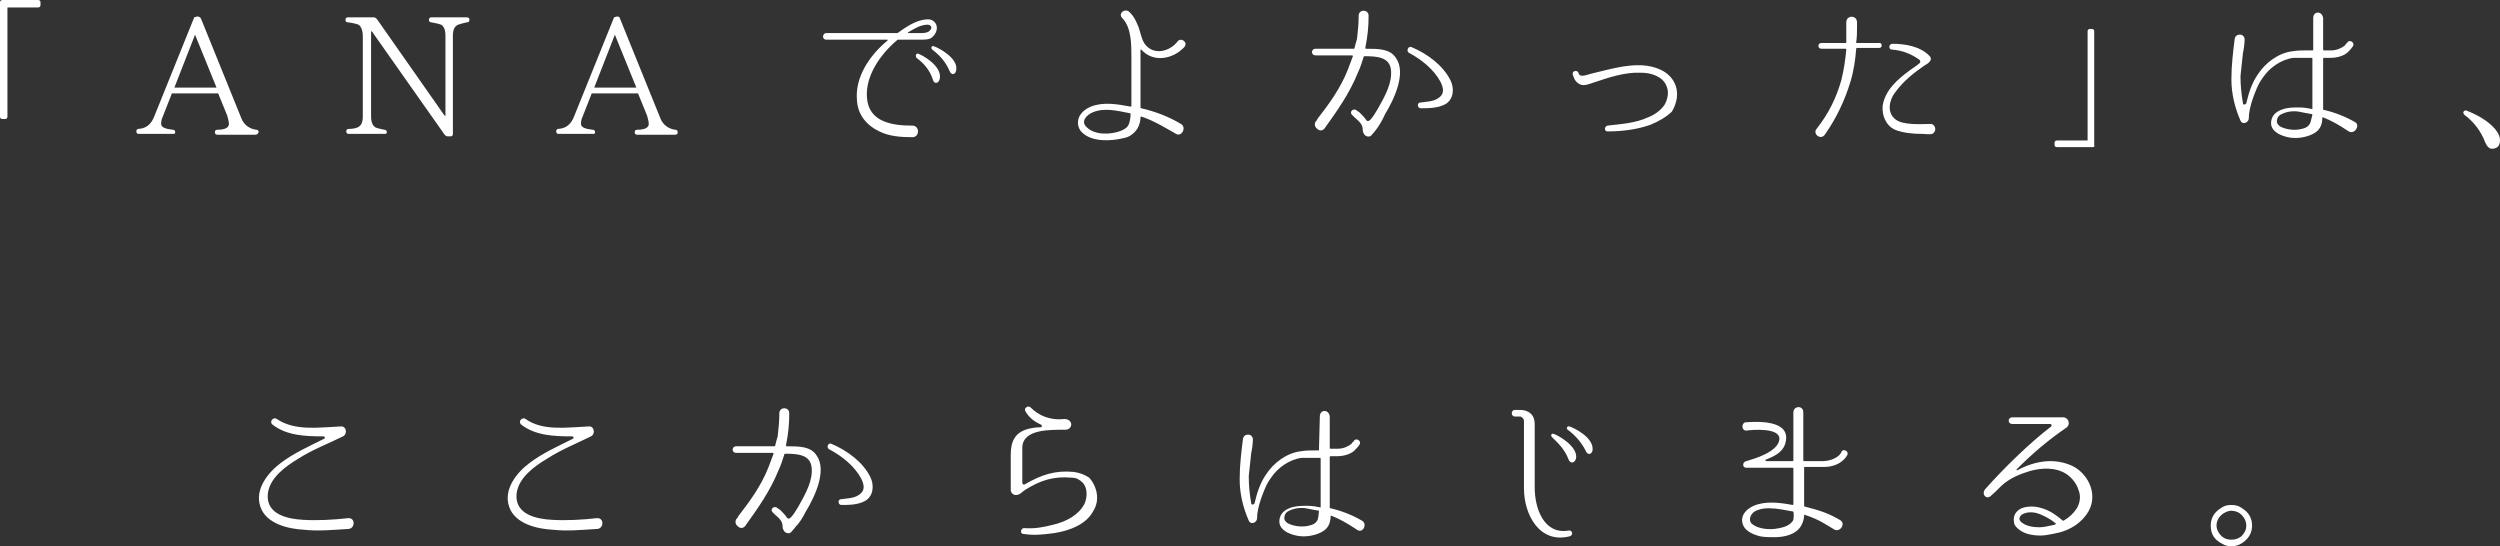 <?xml version="1.0" encoding="utf-8"?>
<!-- Generator: Adobe Illustrator 28.1.0, SVG Export Plug-In . SVG Version: 6.00 Build 0)  -->
<svg version="1.1" id="レイヤー_1" xmlns="http://www.w3.org/2000/svg" xmlns:xlink="http://www.w3.org/1999/xlink" x="0px"
	 y="0px" viewBox="0 0 302.5 66.1" style="enable-background:new 0 0 302.5 66.1;" xml:space="preserve">
<rect x="0" y="0" width="302.5" height="66.1" fill="#333333" stroke="none"/>
<style type="text/css">
	.st0{fill-rule:evenodd;clip-rule:evenodd;fill:#FFFFFF;}
</style>
<path class="st0" d="M301.5,18c-0.3,0-0.6-0.3-0.8-0.8c-0.5-1.3-1.3-2.4-2.5-3.3c-0.1-0.1-0.2-0.3-0.1-0.4c0.1-0.1,0.2-0.2,0.4-0.1
	c1.5,0.6,2.6,1.3,3.4,2.2c0.4,0.5,0.6,0.9,0.6,1.4C302.5,17.6,302.2,18,301.5,18z M284.2,15.9c-1.2-0.8-2.1-1.3-3.1-1.7
	c-0.1,0-0.1,0-0.1,0.1c0,0.6-0.2,1.3-0.8,1.7c-0.4,0.3-1,0.5-1.5,0.6c-1,0.2-2,0.1-3-0.4c-0.5-0.3-0.9-0.7-0.9-1.3
	c0-0.6,0.3-1.1,0.8-1.4c0.8-0.5,1.8-0.5,2.6-0.5c0.6,0,1.1,0.1,1.6,0.2c0,0,0,0,0,0V7.1c0,0,0-0.1-0.1-0.1h-0.7c-0.5,0-1.1,0-1.5,0
	c-1.5,0.2-2.9,1.2-3.7,2.4c-0.6,0.8-0.9,1.7-1.2,2.5c-0.3,0.9-0.5,1.7-0.5,2.5c-0.1,0.5-0.8,0.7-1,0.2c-0.7-1.6-1.1-3.3-1.1-5
	c0-1.7,0.2-3.3,0.4-4.9c0.1-0.7,1.2-0.7,1.2,0.1c0,0.4-0.1,1.2-0.2,1.6c-0.1,0.9-0.2,1.9-0.3,2.8c0,1.1,0.1,2.2,0.3,3.3
	c0,0.2,0.3,0.2,0.4,0c0.3-1.3,0.7-2.5,1.4-3.5c0.9-1.4,2.5-2.6,4.2-2.8c0.6-0.1,1.1-0.1,1.7-0.1h0.7c0.1,0,0.1,0,0.1-0.1l0-3.8
	c0-0.9,1.1-0.9,1.2,0v3.8c0,0,0,0.1,0.1,0.1h0.8c0.8,0,1.3-0.3,1.6-0.5c0.2-0.1,0.2-0.3,0.4-0.4c0.2-0.5,1-0.1,0.7,0.4v0
	c-0.2,0.3-0.4,0.5-0.6,0.7c-0.4,0.4-1.2,0.7-2.1,0.7h-0.8c0,0-0.1,0-0.1,0.1v6.1c0,0.1,0,0.1,0.1,0.1c1.3,0.3,2.6,0.8,3.8,1.5
	C285.6,15.2,284.9,16.3,284.2,15.9z M279.7,13.8c-0.6-0.1-1.1-0.2-1.6-0.3c-0.7-0.1-1.5,0-2.2,0.4c-0.3,0.2-0.4,0.5-0.4,0.8
	c0,0.3,0.3,0.6,0.6,0.7c0.7,0.3,1.6,0.4,2.4,0.2c0.4-0.1,0.7-0.2,0.9-0.5c0.2-0.2,0.2-0.5,0.4-1.2C279.8,13.9,279.8,13.8,279.7,13.8
	z M271.3,61.5c0.8,0.5,1.2,1.2,1.2,2.1c0,0.6-0.2,1.2-0.7,1.7c-0.5,0.5-1.1,0.8-1.8,0.8c-0.4,0-0.8-0.1-1.1-0.3
	c-1-0.5-1.4-1.2-1.4-2.2c0-0.9,0.4-1.6,1.2-2.1c0.4-0.3,0.8-0.4,1.3-0.4C270.5,61.1,270.9,61.2,271.3,61.5z M268.7,62.4
	c-0.3,0.3-0.5,0.7-0.5,1.2c0,0.3,0.1,0.6,0.3,0.9c0.4,0.6,0.9,0.8,1.5,0.8c0.4,0,0.8-0.1,1.2-0.4c0.4-0.4,0.6-0.8,0.6-1.3
	c0-0.6-0.3-1.1-0.8-1.5c-0.3-0.2-0.7-0.3-1-0.3C269.6,61.8,269.1,62,268.7,62.4z M253.2,17.8h-4.3c-0.2,0-0.3-0.1-0.3-0.3v-0.2
	c0-0.2,0.1-0.3,0.3-0.3h3.7V3.8c0-0.2,0.1-0.3,0.3-0.3h0.2c0.2,0,0.3,0.1,0.3,0.3v13.8C253.5,17.7,253.4,17.8,253.2,17.8z
	 M250.1,51.7c-2.2,1.5-4.1,3.1-6.1,5.1c0,0.1,0,0.1,0.1,0.1c2.2-1.2,4.6-1.5,6.7-0.5c2,1,3.2,3.7,1.7,5.8c-0.7,1-1.6,1.6-2.6,2
	c-0.5,0.2-1,0.3-1.5,0.4c-0.5,0.1-1,0.2-1.5,0.2c-1,0-2.1-0.2-2.8-0.9c-0.2-0.2-0.4-0.4-0.4-0.7c-0.2-0.9,0.4-1.6,1.2-1.8
	c0.8-0.2,1.6-0.1,2.2,0.1c1,0.3,1.8,0.9,2.5,1.5c0,0,0.1,0,0.1,0c0.7-0.4,1.2-0.9,1.6-1.5c0.4-0.7,0.5-1.5,0.2-2.2
	c-0.2-0.7-0.7-1.4-1.4-1.9c-1.3-0.9-3.1-0.8-4.5-0.4c-1.3,0.4-2.2,0.8-3.1,1.5c-0.5,0.4-1,1-1.5,1.4c-0.6,0.7-1.3-0.1-0.8-0.7
	c2.3-2.6,5.5-5.7,8-7.6c0.1-0.1,0-0.3-0.1-0.3h-4.6c-0.6,0-0.6-0.8,0-0.8h6C250.2,50.4,250.6,51.2,250.1,51.7z M248.7,63.3
	c-0.6-0.5-1.2-0.8-1.9-1.1c-0.5-0.2-1.2-0.3-1.8-0.1c-0.6,0.2-0.9,0.7-0.4,1.1c0.6,0.5,1.5,0.6,2.2,0.6c0.6,0,1.2-0.2,1.8-0.3
	C248.8,63.4,248.8,63.3,248.7,63.3z M232.6,16.2c-1.1,0-2.3-0.1-3.3-0.5c-1.1-0.5-1.6-1.7-1.5-2.9c0.3-1.9,1.8-3.2,3.3-4.3
	c0.4-0.3,0.9-0.6,1.1-0.8c0.2-0.1,0.2-0.4,0-0.5c-1-0.7-2-1.1-3.3-1.2c-0.4,0-0.4-0.7,0.1-0.7c1.5,0,3.3,0.3,4.4,1.4
	c0.6,0.5-0.1,1-0.5,1.2c-1.3,0.9-2.6,1.9-3.6,3.3c-0.7,0.9-1,2.4,0,3.2c0.9,0.8,3.2,0.6,4.3,0.6h0.1c0,0,0,0,0,0
	c0.5,0.1,0.7,0.9,0.1,1.2C233.6,16.3,233,16.2,232.6,16.2z M227.4,5.8h-2.7c0,0-0.1,0-0.1,0.1c-0.1,1.3-0.3,2.7-0.7,4
	c-0.7,2.3-1.7,4.4-3.1,6.4c-0.5,0.7-1.5-0.1-1-0.7l0,0c1.5-1.9,2.4-3.8,3-5.9c0.3-1.2,0.5-2.5,0.6-3.7c0-0.1,0-0.1-0.1-0.1h-2.9
	c-0.5,0-0.5-0.7,0-0.7h2.9c0.1,0,0.1,0,0.1-0.1c0-0.6,0-1.2,0-1.8c0,0,0-0.4,0-0.6c0-0.9,1.3-0.9,1.3,0v0.6c0,0.6,0,1.2-0.1,1.8
	c0,0.1,0,0.1,0.1,0.1h2.6C227.8,5.1,227.8,5.8,227.4,5.8z M222.8,54.7c0.2-0.5,1-0.1,0.7,0.4c0,0-0.7,1.4-2.8,1.4h-2.3
	c-0.1,0-0.1,0-0.1,0.1v4.6c0,0,0,0.1,0.1,0.1c2,0.5,3,0.9,4.2,1.6c0.8,0.4,0.1,1.5-0.6,1.2c-1.2-0.7-1.8-1.2-3.6-1.8
	c0,0-0.1,0-0.1,0c0,0.4-0.1,0.8-0.3,1.2c-0.6,1.2-2.1,1.5-3.3,1.5c-0.6,0-1.1,0-1.7-0.1c-0.8-0.2-1.8-0.6-2.1-1.4
	c-0.4-1.1,0.4-1.9,1.3-2.3c1.4-0.6,3.1-0.4,4.7-0.1c0,0,0.1,0,0.1-0.1v-4.3c0,0,0-0.1-0.1-0.1h-5.6c-0.5,0-0.5-0.7,0-0.8
	c1-0.3,3.8-1.1,4-2.6c0.2-1.5-3.3-1.2-4-1.1c-0.6,0-0.6-0.9-0.1-1c1.4-0.1,5.3-0.3,4.9,2.2c-0.2,1.4-1.4,1.9-2.4,2.3
	c-0.1,0-0.1,0.2,0,0.2h3.2c0,0,0.1,0,0.1-0.1v-5.8c0-0.8,1.2-0.9,1.2,0v5.8c0,0,0,0.1,0.1,0.1h2.3C222.3,55.7,222.8,54.8,222.8,54.7
	z M217,61.9c-1.1-0.2-2-0.4-3-0.4c-0.6,0-1.2,0.1-1.7,0.4c-0.5,0.3-0.8,1.1-0.3,1.5c0.6,0.5,1.7,0.7,2.7,0.6
	c0.8-0.1,1.9-0.3,2.3-1.1C217,62.7,217.1,62.3,217,61.9C217.1,61.9,217,61.9,217,61.9z M199.7,15.1c-1.7,0.6-3.5,0.8-5.2,0.8
	c-0.4,0-0.4-0.6,0-0.7h0c1.7-0.2,3.4-0.3,4.9-1c0.8-0.3,1.5-0.8,2-1.5c0.4-0.7,0.6-1.6,0.2-2.4c-0.5-1.1-1.9-1.5-3-1.5
	c-2-0.1-4,0.6-5.8,1.2c-0.3,0.1-0.8,0.3-1.2,0.3c-0.5,0-1-0.4-1.2-1l-0.1-0.3c-0.1-0.4,0.5-0.6,0.7-0.2c0.1,0.7,1.1,0.2,1.6,0.1
	c2.1-0.5,4.1-1.1,6.1-1c1.6,0.1,3.2,0.7,3.9,2.1c0.6,1.2,0.3,2.5-0.3,3.5C201.7,14.1,200.7,14.7,199.7,15.1z M191.9,54.6
	c-0.6-1.2-1.4-2-2.2-2.6c-0.2-0.1-0.1-0.5,0.2-0.4c0.4,0.1,3,1.3,2.8,2.9C192.6,55,192.1,55.1,191.9,54.6z M190.7,55.5
	c-0.2,0.6-0.7,0.6-0.9,0.1c-0.5-1.3-1.3-2-2-2.7c-0.2-0.2-0.1-0.5,0.2-0.4C188.4,52.6,191,54,190.7,55.5z M189.8,64.2
	c0.5-0.1,0.6,0.6,0.1,0.7c-3.6,0.9-5.5-2.6-5.5-5.8v-8.2c0-0.2-0.2-0.4-0.4-0.5h-0.7c-0.5,0-0.5-0.8,0-0.8h0.6
	c1.1,0,1.8,0.6,1.8,1.7V59C185.7,61.5,186.8,64.7,189.8,64.2z M171.9,13.1c-0.4,0-0.5-0.7,0-0.7c0.7-0.1,1.5-0.1,2.1-0.5
	c0.8-0.5,0.7-1.2,0.3-2c-0.8-1.5-2.3-2.7-3.8-3.5c-0.4-0.2-0.1-0.9,0.3-0.7c1.9,0.8,3.8,2.2,4.7,4c0.5,1,0.4,2.3-0.6,2.9
	C174,13.1,172.8,13.1,171.9,13.1z M166.5,15.7c0,0-0.3,0.4-0.5,0.6l0,0c-0.2,0.3-0.6,0.3-0.9,0c-0.1-0.2-0.2-0.3-0.2-0.5
	c0-0.7-0.3-1-1-1.6l-0.3-0.3c-0.4-0.4,0.2-0.9,0.6-0.5l0.3,0.2c0.3,0.3,0.6,0.6,0.8,0.9c0.1,0.2,0.3,0.2,0.5,0
	c0.3-0.3,0.6-0.8,0.9-1.3c0.9-1.6,1.8-3.2,1.6-4.8c-0.2-1.5-1.7-1.6-3.2-1.6c0,0-0.1,0-0.1,0.1c-0.2,0.6-0.4,1.3-0.7,1.9
	c-1,2.5-2.5,4.6-4,6.7c-0.2,0.3-0.6,0.4-0.9,0.1c-0.3-0.2-0.4-0.6-0.2-0.9c0.1-0.1,0.2-0.2,0.2-0.3c1.4-1.8,2.8-3.7,3.7-6
	c0.2-0.5,0.4-1.1,0.6-1.6c0,0,0-0.1-0.1-0.1l-4.4,0c-0.6,0-0.6-0.8,0-0.8c0,0,4.5,0,4.6,0c0,0,0.1,0,0.1-0.1
	c0.1-0.4,0.2-0.8,0.3-1.1c0.1-0.9,0.2-1.8,0.2-2.8c0-0.8,1.2-0.8,1.2,0c0,1.3-0.1,2.4-0.4,3.9c0,0,0,0.1,0.1,0.1
	c1.5,0,2.9,0,3.6,1.1c1.3,1.8-0.2,5-1.3,6.8C167.2,14.7,166.8,15.3,166.5,15.7z M159.6,54.2C159.6,54.2,159.7,54.1,159.6,54.2
	l0.1-3.8c0-0.9,1.1-0.9,1.2,0v3.8c0,0,0,0.1,0.1,0.1h0.8c0.8,0,1.3-0.3,1.6-0.5c0.2-0.1,0.2-0.3,0.4-0.4c0.2-0.5,1-0.1,0.7,0.4v0
	c-0.2,0.3-0.4,0.5-0.6,0.7c-0.4,0.4-1.2,0.7-2.1,0.7h-0.8c0,0-0.1,0-0.1,0.1v6.1c0,0.1,0,0.1,0.1,0.1c1.3,0.3,2.6,0.8,3.8,1.5
	c0.7,0.4,0.1,1.6-0.6,1.1c-1.2-0.8-2.1-1.3-3.1-1.7c-0.1,0-0.1,0-0.1,0.1c0,0.6-0.2,1.3-0.8,1.7c-0.4,0.3-1,0.5-1.5,0.6
	c-1,0.2-2,0.1-3-0.4c-0.5-0.3-0.9-0.7-0.9-1.3c0-0.6,0.3-1.1,0.8-1.4c0.8-0.5,1.8-0.5,2.6-0.5c0.6,0,1.1,0.1,1.6,0.2c0,0,0,0,0,0
	v-5.9c0,0,0-0.1-0.1-0.1h-0.7c-0.5,0-1.1,0-1.5,0c-1.5,0.2-2.9,1.2-3.7,2.4c-0.6,0.8-0.9,1.7-1.2,2.5c-0.3,0.9-0.5,1.7-0.5,2.5
	c-0.1,0.5-0.8,0.7-1,0.2c-0.7-1.6-1.1-3.3-1.1-5c0-1.7,0.2-3.3,0.4-4.9c0.1-0.7,1.2-0.7,1.2,0.1c0,0.4-0.1,1.2-0.2,1.6
	c-0.1,0.9-0.2,1.9-0.3,2.8c0,1.1,0.1,2.2,0.3,3.3c0,0.2,0.3,0.2,0.4,0c0.3-1.3,0.7-2.5,1.4-3.5c0.9-1.4,2.5-2.6,4.2-2.8
	c0.6-0.1,1.1-0.1,1.7-0.1H159.6z M159.6,61.8c-0.6-0.1-1.1-0.2-1.6-0.3c-0.7-0.1-1.5,0-2.2,0.4c-0.3,0.2-0.4,0.5-0.4,0.8
	c0,0.3,0.3,0.6,0.6,0.7c0.7,0.3,1.6,0.4,2.4,0.2c0.4-0.1,0.7-0.2,0.9-0.5C159.5,62.9,159.5,62.7,159.6,61.8
	C159.7,61.9,159.6,61.8,159.6,61.8z M138.1,6c0,0-0.1,0-0.1,0v7c0,0,0,0.1,0.1,0.1c1.7,0.4,3.3,1,4.8,1.9c0.7,0.4,0.1,1.6-0.6,1.2
	c-1.4-0.8-2.7-1.6-4.2-2.1c0,0-0.1,0-0.1,0.1c0,0.4-0.1,0.9-0.4,1.4c-0.4,0.6-1,1-1.6,1.1c-1.6,0.4-3.9,0.5-5.1-0.7
	c-0.5-0.5-0.6-1.3-0.3-1.9c0.3-0.6,0.9-1,1.4-1.2c1.5-0.6,3.2-0.3,4.8,0c0,0,0.1,0,0.1-0.1V6.9c0-1.5,0-3.6-1.1-4.7
	c-0.6-0.6,0.4-1.3,0.9-0.7c0,0,0.5,0.4,0.9,1.4c0.4,0.8,0.4,1.6,0.9,2.4c1.1,1.5,3.1,0.9,4-0.3c0.4-0.5,1.3,0.1,0.8,0.7
	C141.9,7.2,139.5,7.6,138.1,6z M136.7,13.7c-1.5-0.3-3.1-0.7-4.5-0.1c-0.7,0.3-1.5,1.1-0.7,1.8c1,1,3,0.9,4.2,0.4
	c0.5-0.2,0.8-0.5,0.9-0.8c0.1-0.3,0.2-0.7,0.2-1.2C136.8,13.7,136.8,13.7,136.7,13.7z M132.7,60.8c-0.1,0.4-0.2,0.7-0.4,1
	c-0.8,1.6-2.8,2.4-4.7,2.7c-1.5,0.2-2.5,0.3-3.8,0.1h0c-0.4,0-0.3-0.7,0.1-0.7c1.3,0.1,2.3-0.1,3.5-0.4c1.7-0.4,3.1-1.2,3.8-2.5
	c0.4-0.8,0.4-2-0.2-2.6c-0.4-0.4-0.8-0.6-1.3-0.6c-2.2-0.2-3.8,0.3-5.7,1.5c-0.3,0.2-0.6,0.6-1.1,0.6c-0.3,0-0.6-0.3-0.6-0.6V55
	c0-1.7,0.6-2.7,2.1-3.1c0.4-0.1,0.9-0.2,1.5-0.2c0.2,0,0.2-0.2,0.1-0.3c-0.9-0.4-1.5-0.9-1.9-1.6c-0.3-0.4,0.3-0.8,0.6-0.5
	c1,1,2.4,1.6,4.1,1.4c0.4,0,0.7,0.2,0.8,0.5c0.1,0.4-0.2,0.8-0.7,0.8c-1.8,0-5.1-0.1-5.2,2.1l0,4.3c0,0.2,0.2,0.3,0.3,0.2
	c2.1-1.2,3.7-1.7,5.9-1.5c0.7,0.1,1.3,0.3,1.9,0.7C132.5,58.6,132.9,59.7,132.7,60.8z M114.9,8.6c-0.5-1.2-1.3-2-2.1-2.6
	c-0.2-0.2-0.1-0.5,0.2-0.4c0.4,0.1,3,1.4,2.7,2.9C115.6,9.1,115.1,9.1,114.9,8.6z M111.4,4.8h-2.7c-0.1,0-0.1,0-0.2,0.1
	c-2,1.7-3.8,4.3-3.6,6.9c0.2,3,3.1,3.4,5.5,3.4c0.9,0,0.9,1.4,0,1.4c-1.4,0-2.8-0.1-4-0.7c-1.5-0.7-2.6-2-2.7-3.7
	c-0.3-2.8,1.5-5.5,3.7-7.3c0,0,0-0.1,0-0.1h-7.4c-0.6,0-0.5-0.8,0-0.8h8.5c0,0,0.1,0,0.1,0c1-0.7,2-1.4,3.1-1.6
	c0.5-0.1,1-0.1,1.3,0.2c0.6,0.5,0.4,1.4-0.2,1.9C112.5,4.8,111.9,4.8,111.4,4.8z M112,3c-0.8,0.1-1.4,0.5-2.1,0.9
	c-0.1,0,0,0.1,0,0.1h1.7c0.3,0,0.7-0.1,0.8-0.2C113,3.3,112.6,2.9,112,3z M96.3,63.7c0,0-0.3,0.4-0.5,0.6l0,0
	c-0.2,0.3-0.6,0.3-0.9,0c-0.1-0.2-0.2-0.3-0.2-0.5c0-0.7-0.3-1-1-1.6L93.5,62c-0.4-0.4,0.2-0.9,0.6-0.5l0.3,0.2
	c0.3,0.3,0.6,0.6,0.8,0.9c0.1,0.2,0.3,0.2,0.5,0c0.3-0.3,0.6-0.8,0.9-1.3c0.9-1.6,1.8-3.2,1.6-4.8c-0.2-1.5-1.7-1.6-3.2-1.6
	c0,0-0.1,0-0.1,0.1c-0.2,0.6-0.4,1.3-0.7,1.9c-1,2.5-2.5,4.6-4,6.7c-0.2,0.3-0.6,0.4-0.9,0.1c-0.3-0.2-0.4-0.6-0.2-0.9
	c0.1-0.1,0.2-0.2,0.2-0.3c1.4-1.8,2.8-3.7,3.7-6c0.2-0.5,0.4-1.1,0.6-1.6c0,0,0-0.1-0.1-0.1l-4.4,0c-0.6,0-0.6-0.8,0-0.8
	c0,0,4.5,0,4.6,0c0,0,0.1,0,0.1-0.1c0.1-0.4,0.2-0.8,0.3-1.1c0.1-0.9,0.2-1.8,0.2-2.8c0-0.8,1.2-0.8,1.2,0c0,1.3-0.1,2.4-0.4,3.9
	c0,0,0,0.1,0.1,0.1c1.5,0,2.9,0,3.6,1.1c1.3,1.8-0.2,5-1.3,6.8C97.1,62.7,96.7,63.3,96.3,63.7z M81.7,16.3h-4.6
	c-0.2,0-0.3-0.1-0.3-0.3c0-0.2,0.1-0.3,0.3-0.3c1,0,1.4-0.3,1.4-0.7c0-0.3-0.1-0.6-0.2-1l-1.1-2.7h-5.6l-1.1,2.8
	c-0.2,0.4-0.2,0.7-0.2,0.9c0,0.4,0.5,0.6,1.4,0.7c0.2,0,0.3,0.1,0.3,0.3c0,0.2-0.1,0.2-0.3,0.2h-4.1c-0.2,0-0.3-0.1-0.3-0.3
	c0-0.2,0.1-0.3,0.3-0.3h-0.2c1,0,1.7-0.5,2.1-1.6l4.8-11.9C74.4,2.1,74.5,2,74.7,2h0C74.9,2,75,2.1,75,2.2l4.9,12.1
	c0.3,0.8,1,1.3,1.8,1.4c0.2,0,0.3,0.1,0.3,0.3C82,16.2,81.9,16.3,81.7,16.3z M74.4,4.2l-2.5,6.4H77L74.4,4.2z M71.2,51.6
	c0.7-0.1,0.9,0.9,0.3,1.2c-1.8,0.9-3.6,1.6-5.3,2.7c-1.5,0.9-3.5,2.3-3.7,4.3c-0.2,2.5,2.5,3,4.3,3.1c1.7,0.1,3.6,0,5.4-0.2
	c0.9-0.1,0.9,1.2,0.1,1.3c-1.8,0.1-3.6,0.3-5.4,0.1c-1.9-0.1-4.6-0.7-5.3-2.8c-0.7-2.1,0.9-4.1,2.5-5.3c1.6-1.2,3.4-2,5.2-2.9
	c0.2-0.1,0.1-0.3-0.1-0.3c-2.2,0-4.4-0.1-6.1-1.4c-0.5-0.4,0.1-1,0.5-0.7C65.7,52.2,68.7,51.7,71.2,51.6z M55.4,3
	c-0.4,0.2-0.6,0.6-0.6,1.3v11.9c0,0.2-0.1,0.3-0.3,0.3h-0.3c-0.2,0-0.3-0.1-0.4-0.2L45,3.8h-0.1v10.3c0,0.7,0.2,1.1,0.5,1.3
	c0.2,0.1,0.6,0.2,1.1,0.3c0.2,0,0.3,0.1,0.3,0.3c0,0.2-0.1,0.2-0.3,0.2h-4.3c-0.2,0-0.3-0.1-0.3-0.3c0-0.2,0.1-0.3,0.3-0.3
	c0.5,0,0.9-0.1,1.1-0.2c0.4-0.2,0.6-0.6,0.6-1.3V4.4c0-0.7-0.2-1.2-0.5-1.4c-0.2-0.1-0.6-0.2-1.3-0.3c-0.2,0-0.3-0.1-0.3-0.3
	c0-0.2,0.1-0.3,0.3-0.3h3.1c0.2,0,0.3,0.1,0.4,0.2L53.8,14h0.1V4.3c0-0.7-0.2-1.1-0.5-1.3c-0.2-0.1-0.7-0.2-1.2-0.3
	c-0.2,0-0.3-0.1-0.3-0.3c0-0.2,0.1-0.3,0.3-0.3h4.3c0.2,0,0.3,0.1,0.3,0.3c0,0.2-0.1,0.3-0.3,0.3C56,2.8,55.7,2.9,55.4,3z
	 M36.1,55.5c-1.5,0.9-3.5,2.3-3.7,4.3c-0.2,2.5,2.5,3,4.3,3.1c1.7,0.1,3.6,0,5.4-0.2c0.9-0.1,0.9,1.2,0.1,1.3
	c-1.8,0.1-3.6,0.3-5.4,0.1c-1.9-0.1-4.6-0.7-5.3-2.8c-0.7-2.1,0.9-4.1,2.5-5.3c1.6-1.2,3.4-2,5.2-2.9c0.2-0.1,0.1-0.3-0.1-0.3
	c-2.2,0-4.4-0.1-6.1-1.4c-0.5-0.4,0.1-1,0.5-0.7c2.2,1.5,5.2,1,7.7,0.9c0.7-0.1,0.9,0.9,0.3,1.2C39.7,53.7,37.8,54.4,36.1,55.5z
	 M30.9,16.3h-4.6c-0.2,0-0.3-0.1-0.3-0.3c0-0.2,0.1-0.3,0.3-0.3c1,0,1.4-0.3,1.4-0.7c0-0.3-0.1-0.6-0.2-1l-1.1-2.7h-5.6l-1.1,2.8
	c-0.2,0.4-0.2,0.7-0.2,0.9c0,0.4,0.5,0.6,1.4,0.7c0.2,0,0.3,0.1,0.3,0.3c0,0.2-0.1,0.2-0.3,0.2h-4.1c-0.2,0-0.3-0.1-0.3-0.3
	c0-0.2,0.1-0.3,0.3-0.3h-0.2c1,0,1.7-0.5,2.1-1.6l4.8-11.9C23.6,2.1,23.7,2,23.9,2h0c0.2,0,0.3,0.1,0.4,0.2l4.9,12.1
	c0.3,0.8,1,1.3,1.8,1.4c0.2,0,0.3,0.1,0.3,0.3C31.2,16.2,31.1,16.3,30.9,16.3z M23.6,4.2l-2.5,6.4h5.1L23.6,4.2z M4.6,0.9H0.9v13.2
	c0,0.2-0.1,0.3-0.3,0.3H0.3c-0.2,0-0.3-0.1-0.3-0.3V0.3C0,0.1,0.1,0,0.3,0h4.3c0.2,0,0.3,0.1,0.3,0.3v0.3C4.9,0.8,4.8,0.9,4.6,0.9z
	 M100.6,53.7c1.9,0.8,3.8,2.2,4.7,4c0.5,1,0.4,2.3-0.6,2.9c-0.9,0.5-2,0.5-2.9,0.5c-0.4,0-0.5-0.7,0-0.7c0.7-0.1,1.5-0.1,2.1-0.5
	c0.8-0.5,0.7-1.2,0.3-2c-0.8-1.5-2.3-2.7-3.8-3.5C99.9,54.2,100.2,53.5,100.6,53.7z M111.1,6.5c0.4,0.1,3,1.5,2.6,3.1
	c-0.2,0.6-0.7,0.5-0.8,0.1c-0.4-1.3-1.2-2.1-2-2.7C110.7,6.7,110.9,6.4,111.1,6.5z"/>
</svg>
